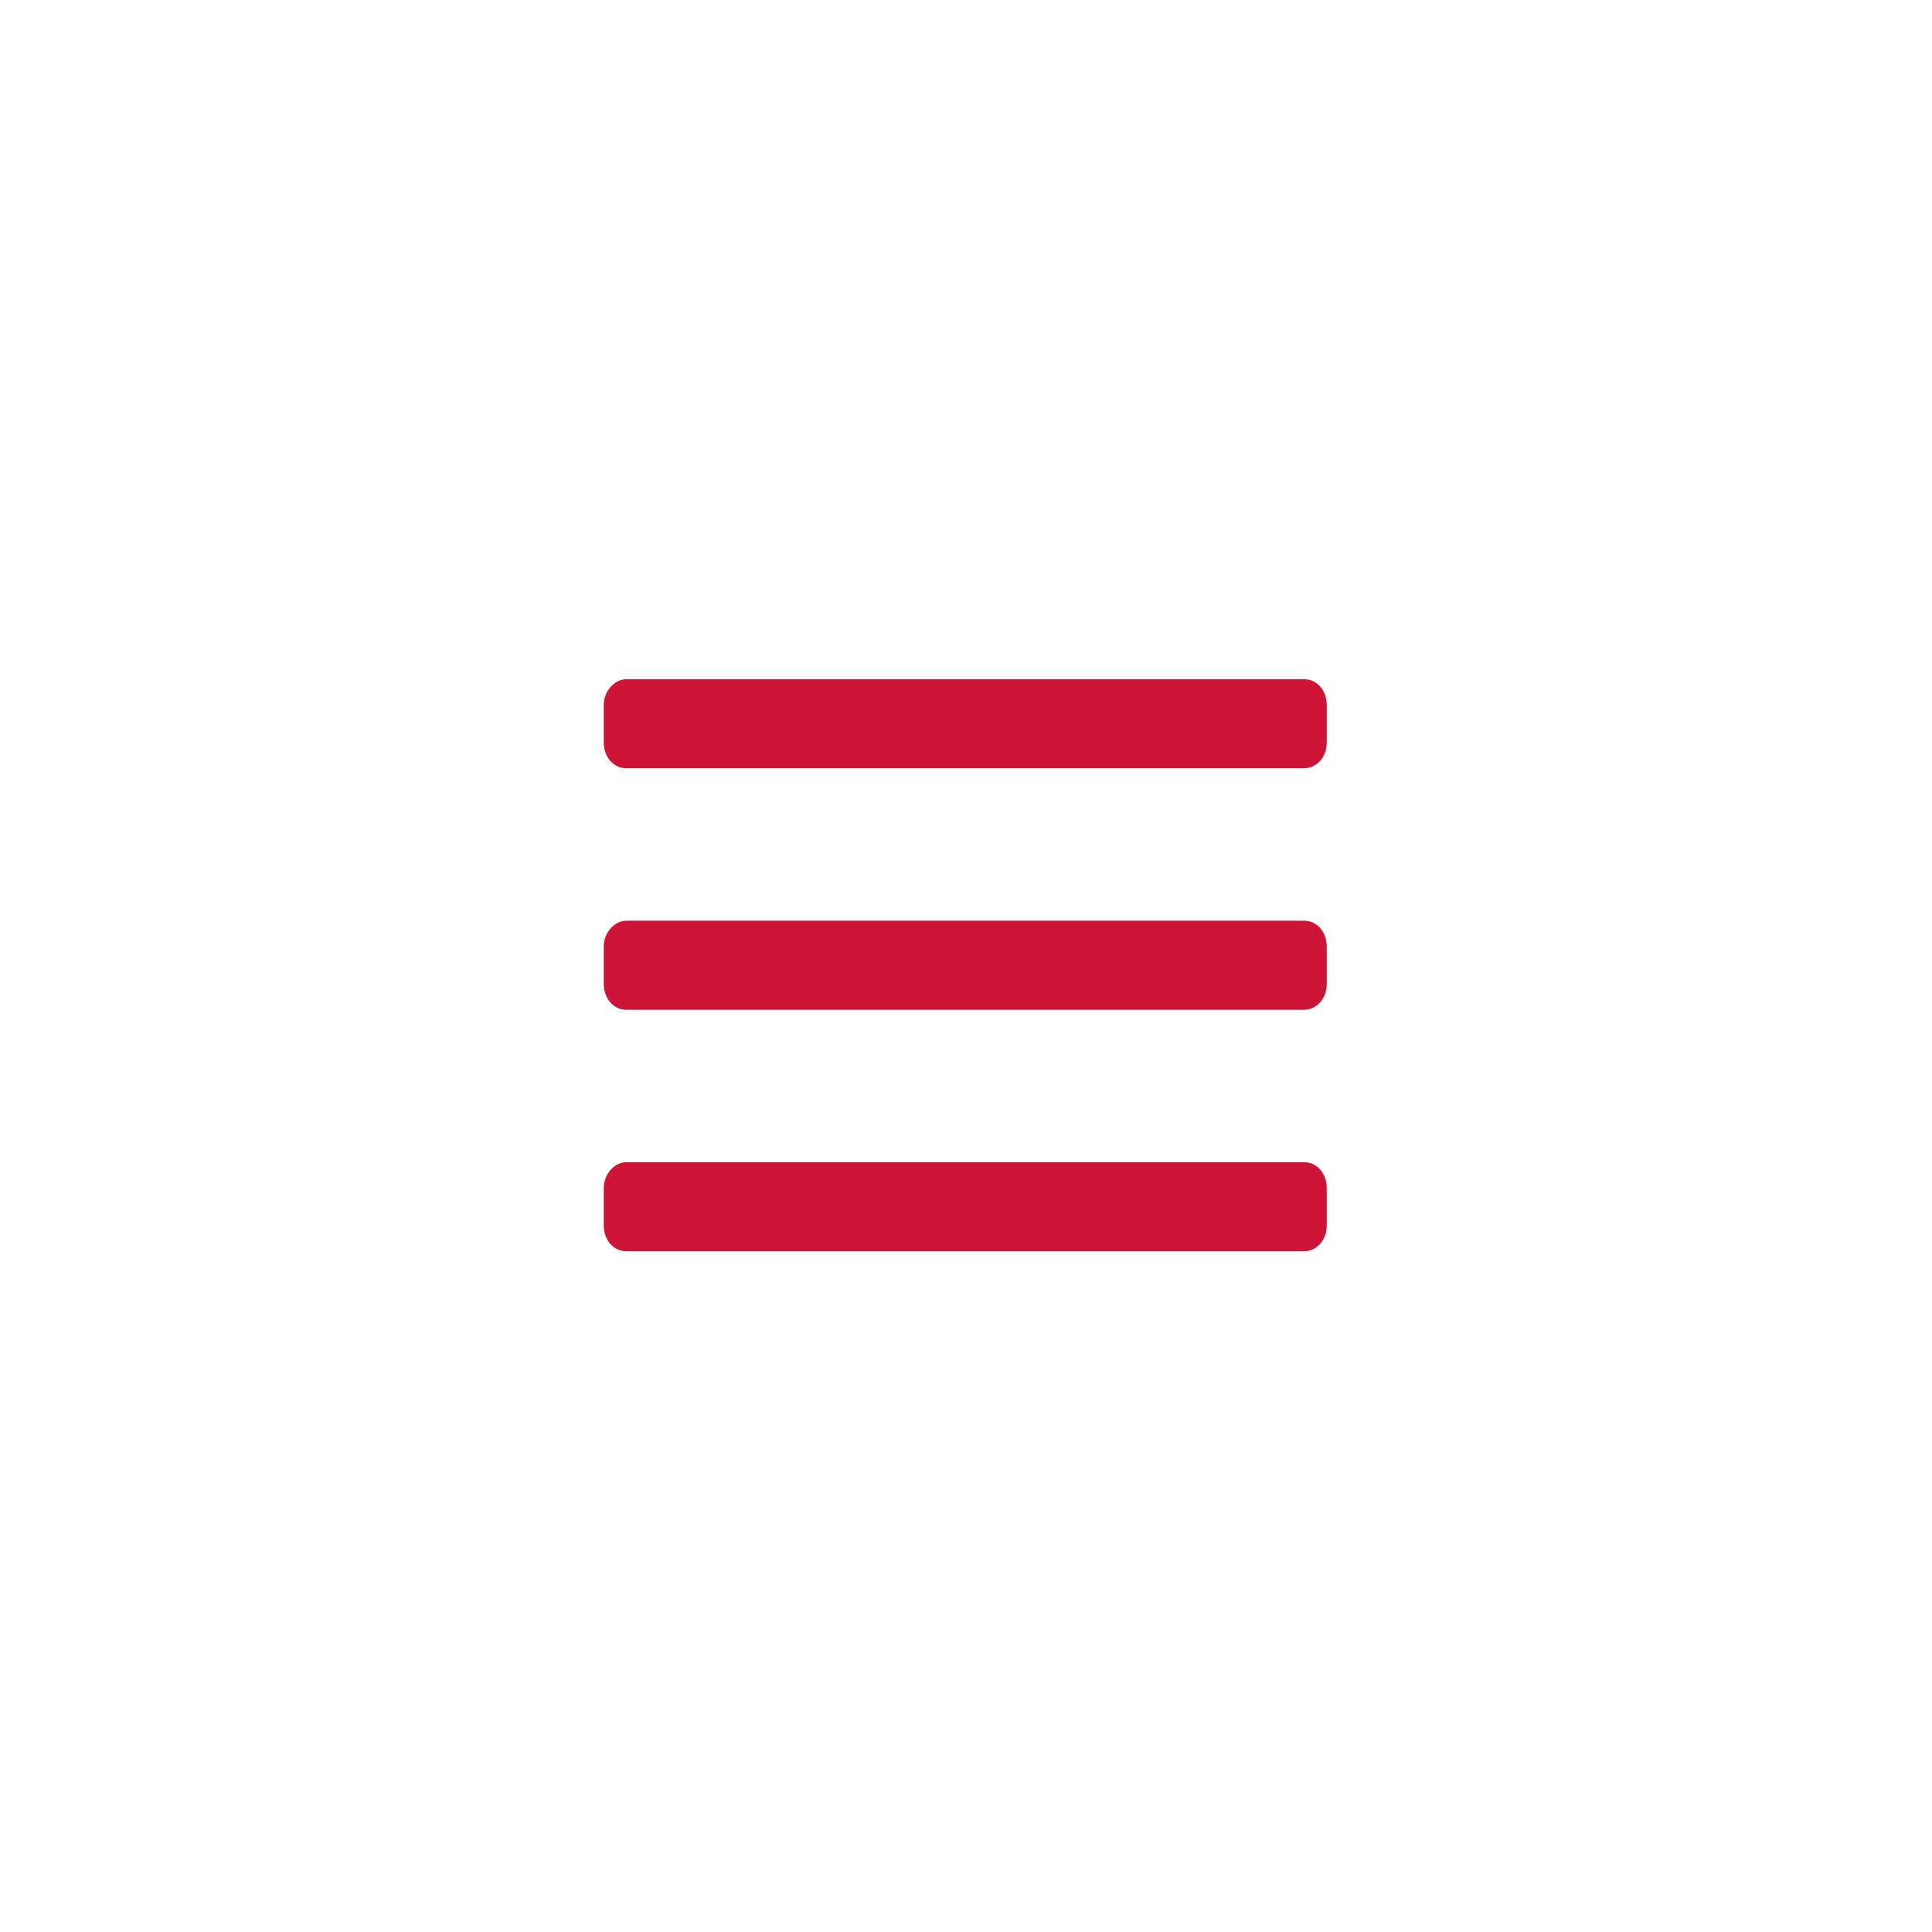 <?xml version="1.0" encoding="utf-8"?>
<!-- Generator: Adobe Illustrator 26.5.0, SVG Export Plug-In . SVG Version: 6.00 Build 0)  -->
<svg version="1.1" id="Layer_1" xmlns="http://www.w3.org/2000/svg" xmlns:xlink="http://www.w3.org/1999/xlink" x="0px" y="0px"
	 viewBox="0 0 128 128" style="enable-background:new 0 0 128 128;" xml:space="preserve">
<style type="text/css">
	.st0{fill:#CE1537;}
</style>
<path class="st0" d="M41.5,45h44.9c0.9,0,1.5,0.8,1.5,1.7v2.5c0,1-0.7,1.7-1.5,1.7H41.5c-0.9,0-1.5-0.8-1.5-1.7v-2.5
	C40,45.8,40.7,45,41.5,45z"/>
<path class="st0" d="M41.5,61h44.9c0.9,0,1.5,0.8,1.5,1.7v2.5c0,1-0.7,1.7-1.5,1.7H41.5c-0.9,0-1.5-0.8-1.5-1.7v-2.5
	C40,61.8,40.7,61,41.5,61z"/>
<path class="st0" d="M41.5,77h44.9c0.9,0,1.5,0.8,1.5,1.7v2.5c0,1-0.7,1.7-1.5,1.7H41.5c-0.9,0-1.5-0.8-1.5-1.7v-2.5
	C40,77.8,40.7,77,41.5,77z"/>
</svg>
